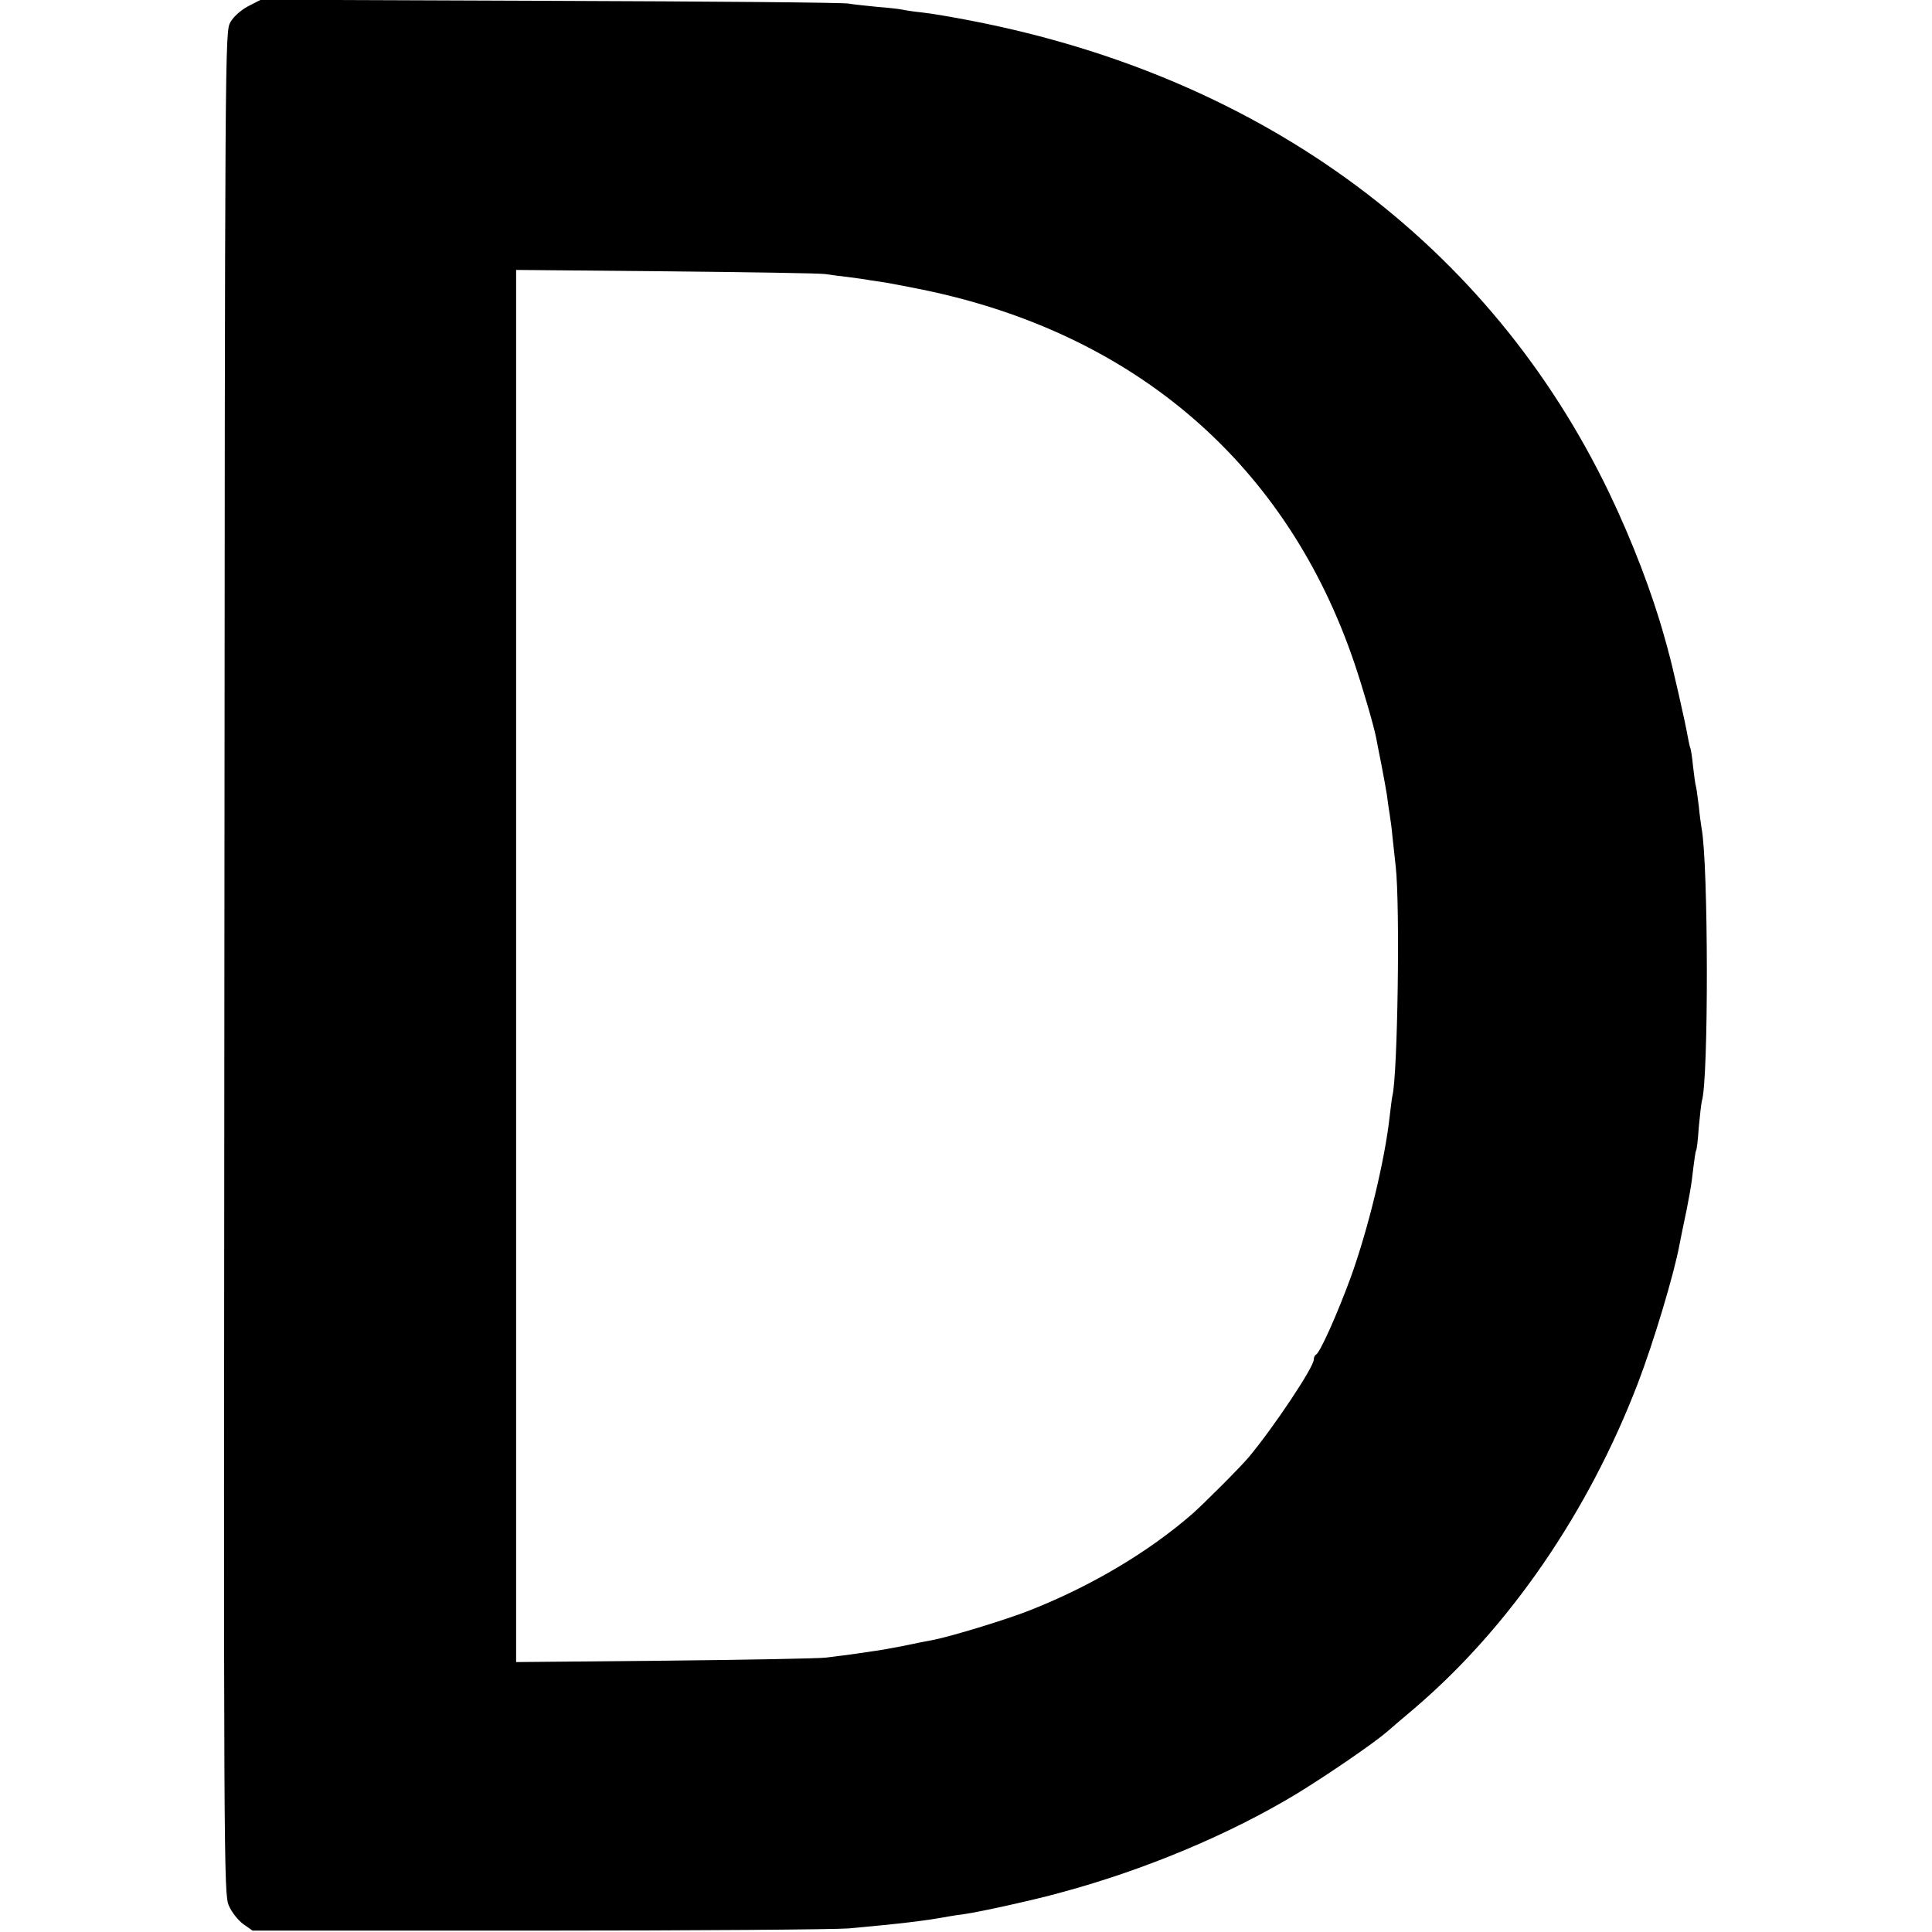 <?xml version="1.0" standalone="no"?>
<!DOCTYPE svg PUBLIC "-//W3C//DTD SVG 20010904//EN"
 "http://www.w3.org/TR/2001/REC-SVG-20010904/DTD/svg10.dtd">
<svg version="1.0" xmlns="http://www.w3.org/2000/svg"
 width="700pt" height="700pt" viewBox="0 0 700 700"
 preserveAspectRatio="xMidYMid meet">
<g transform="translate(0,700) scale(0.1,-0.1)"
fill="#000000" stroke="none">
<path d="M900 6978 c-26 -14 -53 -37 -65 -58 -20 -35 -20 -43 -22 -3409 -3
-3279 -2 -3374 16 -3415 10 -24 34 -54 52 -67 l34 -24 1035 0 c569 0 1076 4
1125 8 188 17 280 28 360 43 10 2 37 6 60 9 56 8 256 52 345 77 306 82 616
212 860 360 108 66 279 183 326 224 12 11 55 47 96 82 345 293 634 714 813
1182 56 146 131 396 150 500 3 14 7 36 10 50 25 117 34 169 40 227 4 32 8 60
10 64 3 3 7 41 10 85 4 43 9 86 11 94 25 75 24 862 -1 990 -2 12 -7 48 -10 79
-4 31 -8 63 -10 71 -3 8 -7 42 -11 75 -3 33 -8 63 -10 66 -2 4 -6 24 -10 45
-5 34 -59 271 -68 299 -1 6 -8 30 -15 55 -44 159 -117 350 -201 525 -432 898
-1248 1503 -2306 1709 -71 14 -154 28 -184 31 -30 3 -62 8 -70 10 -8 2 -49 7
-90 10 -41 4 -88 9 -105 12 -16 4 -502 8 -1080 10 l-1050 4 -45 -23z m2090
-971 c19 -3 58 -8 85 -11 28 -4 61 -8 75 -11 14 -2 41 -6 60 -9 19 -3 80 -15
135 -26 771 -159 1320 -635 1563 -1355 30 -89 70 -226 78 -268 2 -12 11 -56
19 -97 8 -41 17 -91 20 -110 2 -19 7 -51 10 -70 3 -19 8 -55 10 -80 3 -25 8
-74 12 -110 16 -142 7 -755 -12 -830 -2 -8 -6 -42 -10 -75 -17 -156 -77 -406
-141 -583 -48 -131 -112 -275 -126 -280 -4 -2 -8 -10 -8 -18 0 -28 -145 -245
-235 -353 -28 -34 -164 -170 -205 -206 -157 -137 -365 -261 -585 -348 -87 -35
-298 -99 -360 -110 -16 -3 -64 -12 -105 -21 -41 -8 -91 -17 -110 -19 -71 -11
-126 -18 -170 -23 -25 -3 -287 -8 -582 -11 l-538 -5 0 2522 0 2522 543 -5
c298 -3 558 -7 577 -10z"/>
</g>
</svg>
